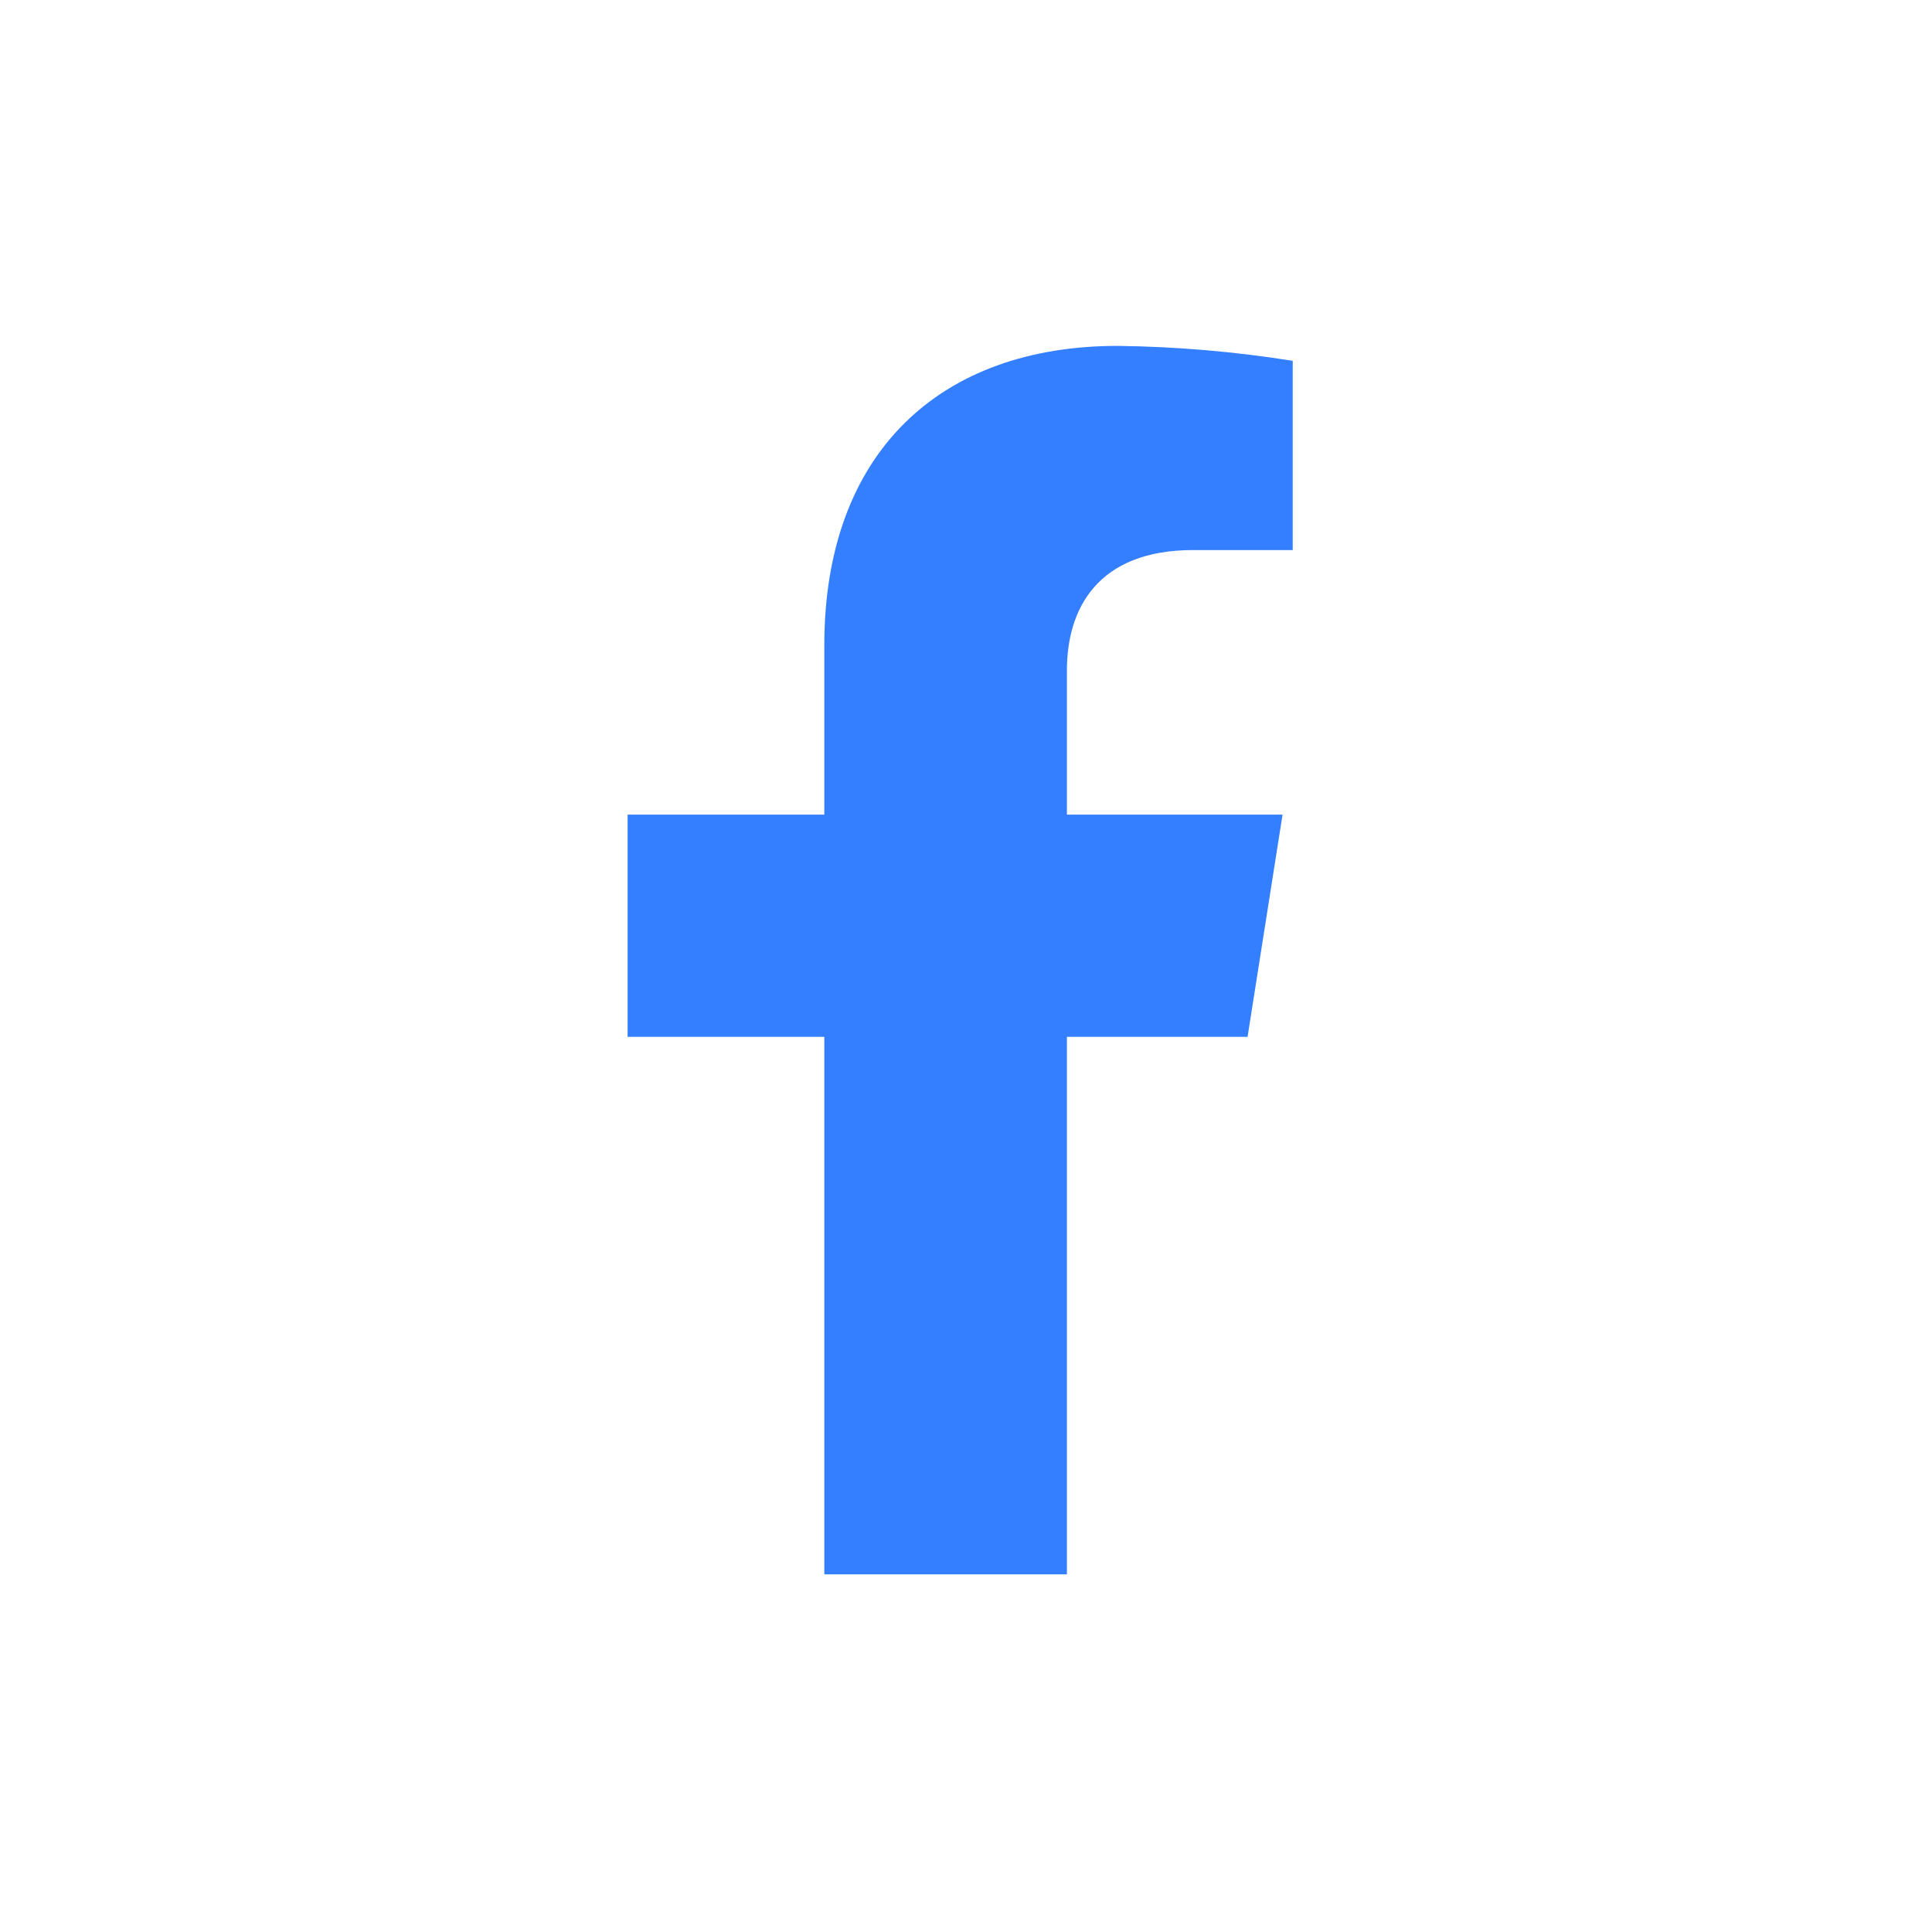 <svg xmlns:xlink="http://www.w3.org/1999/xlink" class="transition-all duration-300 group-hover:scale-110" xmlns="http://www.w3.org/2000/svg" width="48" height="48" viewBox="0 0 72 72" fill="none">
                            <path d="M46.493 38.64L47.797 30.359H39.761V24.976C39.761 22.711 40.883 20.499 44.471 20.499H48.176V13.447C46.018 13.103 43.838 12.917 41.653 12.89C35.038 12.89 30.72 16.863 30.72 24.044V30.359H23.389V38.64H30.72V58.671H39.761V38.64H46.493Z" fill="#337FFF"></path>
                          </svg>
